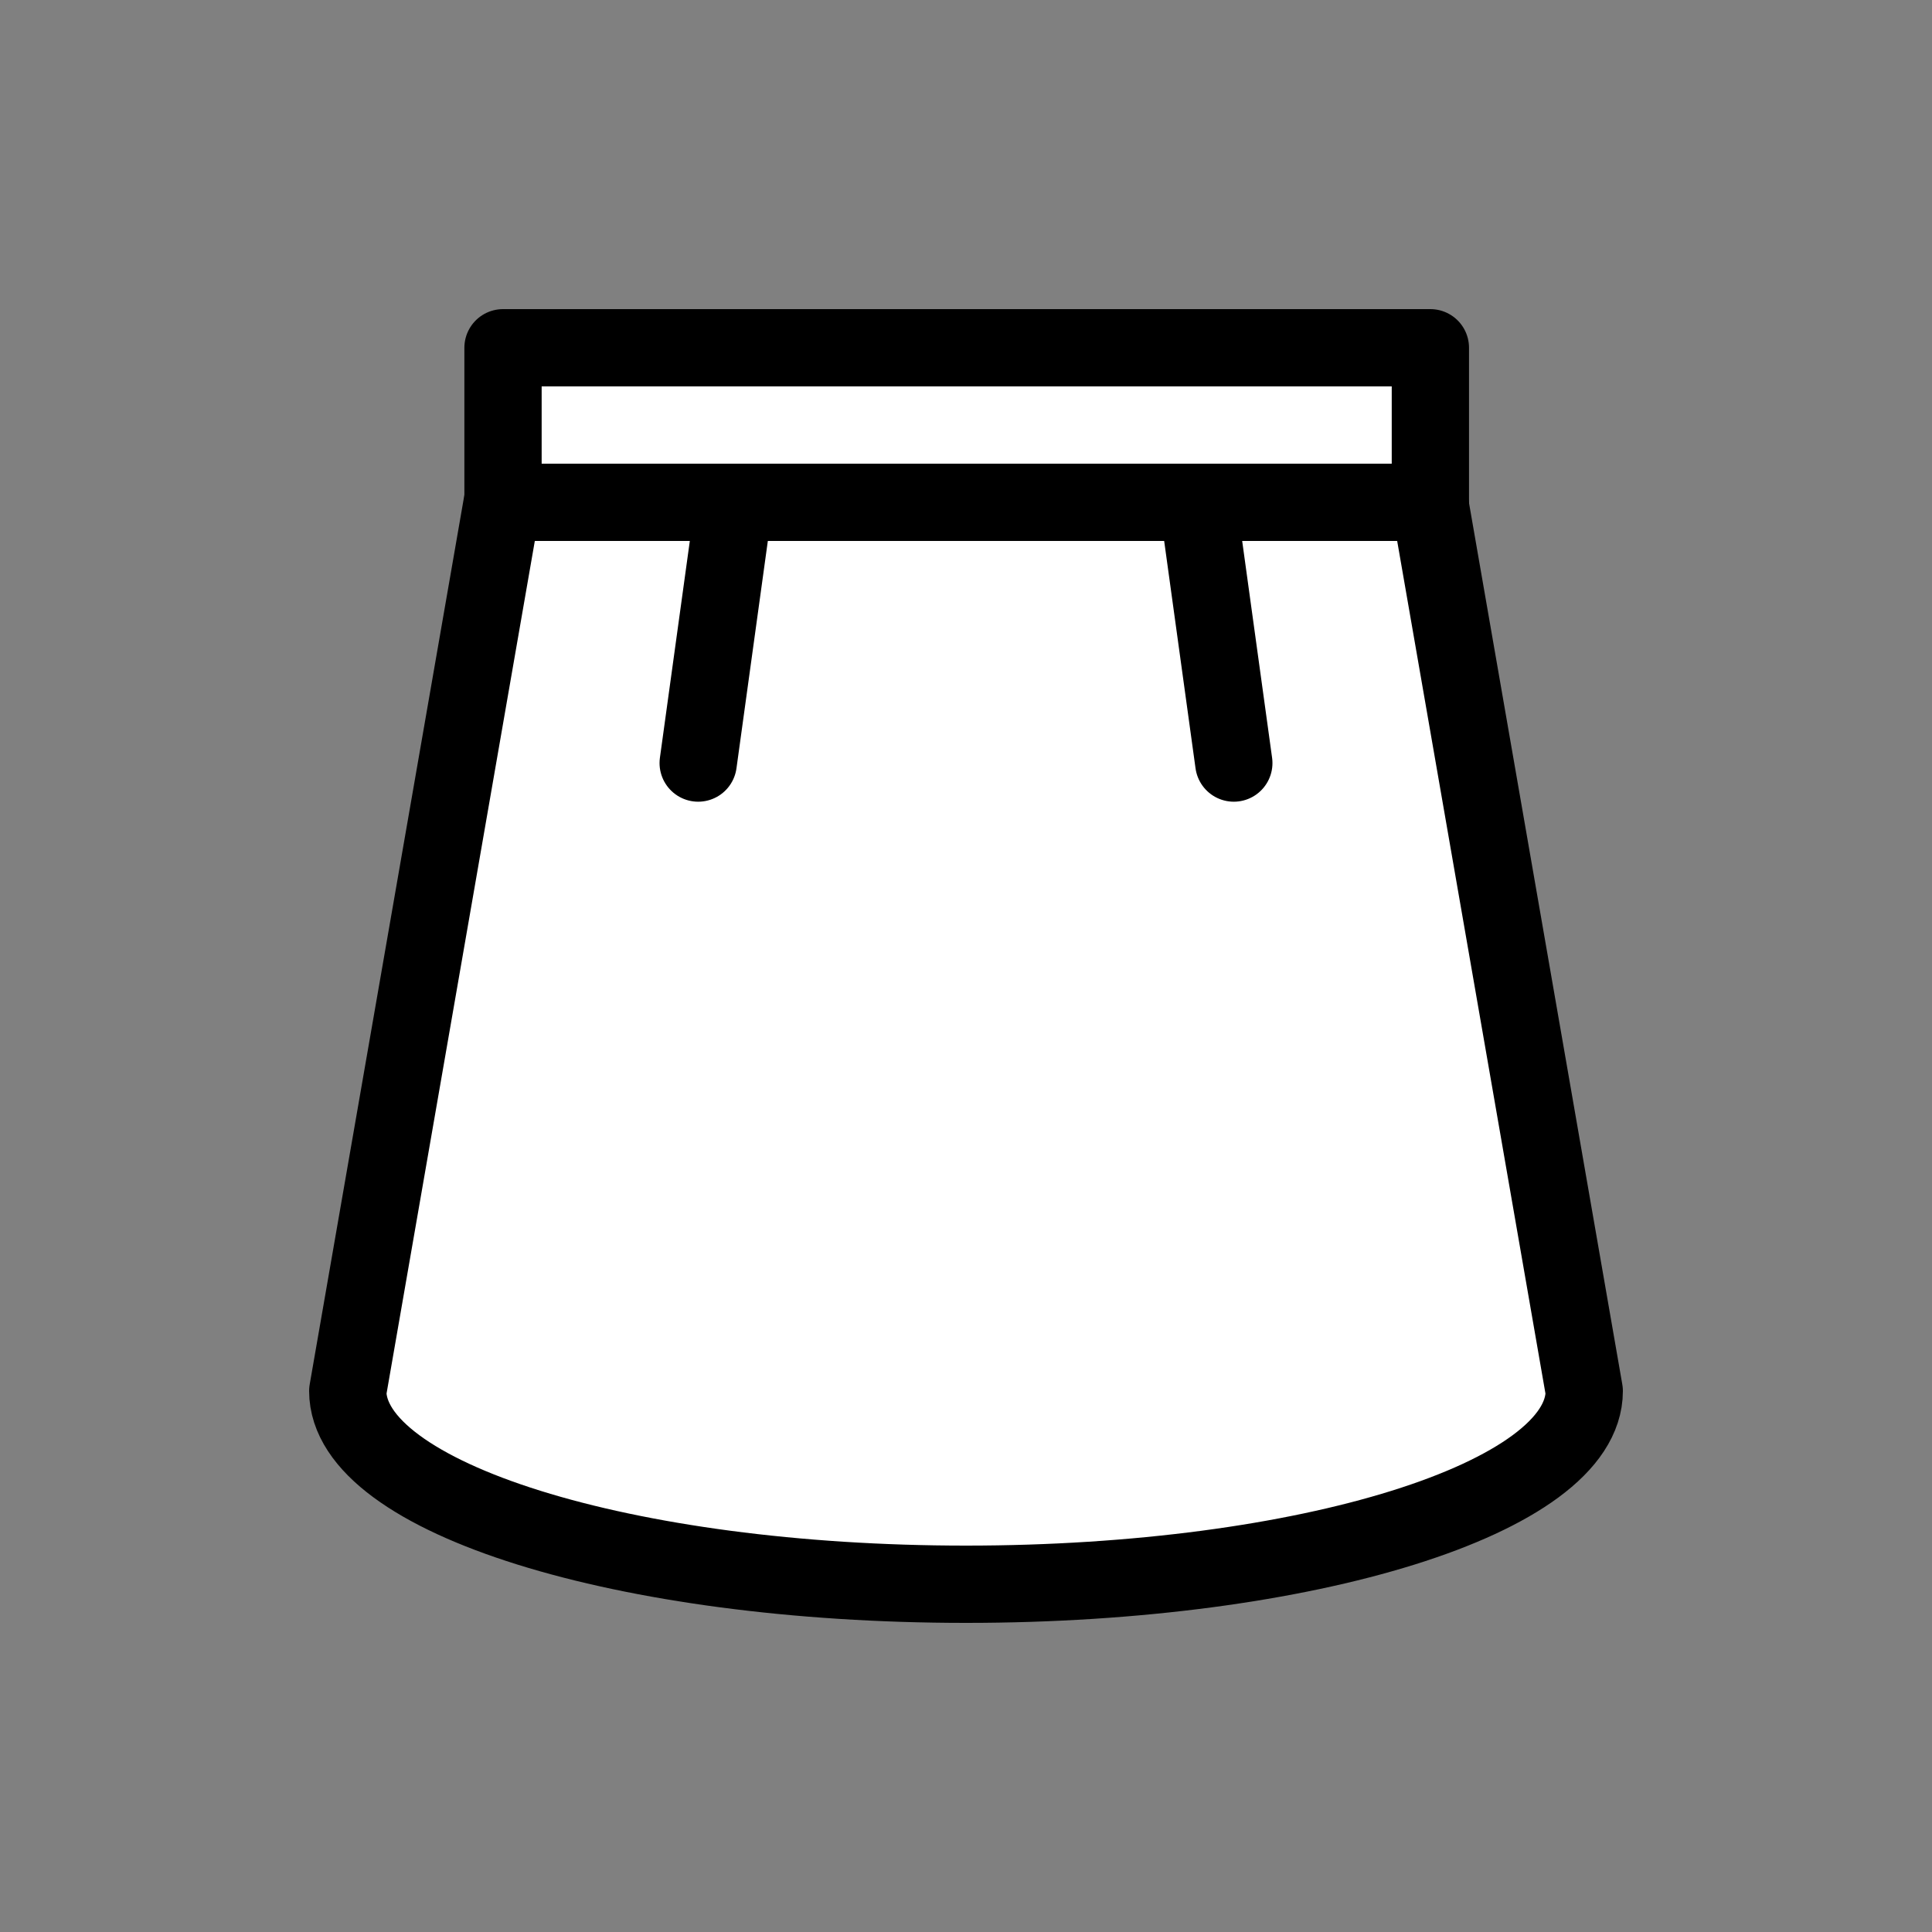 <?xml version="1.0" encoding="UTF-8"?>
<svg id="stroke" xmlns="http://www.w3.org/2000/svg" width="50" height="50" viewBox="0 0 50 50">
  <rect x="0" y="0" width="50" height="50" fill="#808080" stroke="none"/>
  <defs>
    <style>
      .cls-1 {
        stroke-width: 0px;
      }

      .cls-1, .cls-2 {
        fill: none;
      }

      .cls-2 {
        stroke-linecap: round;
      }

      .cls-2, .cls-3 {
        stroke: #000;
        stroke-linejoin: round;
        stroke-width: 2px;
      }

      .cls-3 {
        fill: #fff;
      }
    </style>
  </defs>
  <rect class="cls-1" width="50" height="50"/>
  <g>
    <path class="cls-3" d="m41,36l-4-23H13l-4,23h0-0c0,2.761,7.163,5,16,5s16-2.239,16-5h-0s0-0.0 0-0Z"/>
    <g>
      <rect class="cls-3" x="13.018" y="9" width="24" height="4"/>
      <g>
        <line class="cls-2" x1="19" y1="13" x2="18.069" y2="19.748"/>
        <line class="cls-2" x1="31" y1="13" x2="31.931" y2="19.748"/>
      </g>
    </g>
  </g>
</svg>